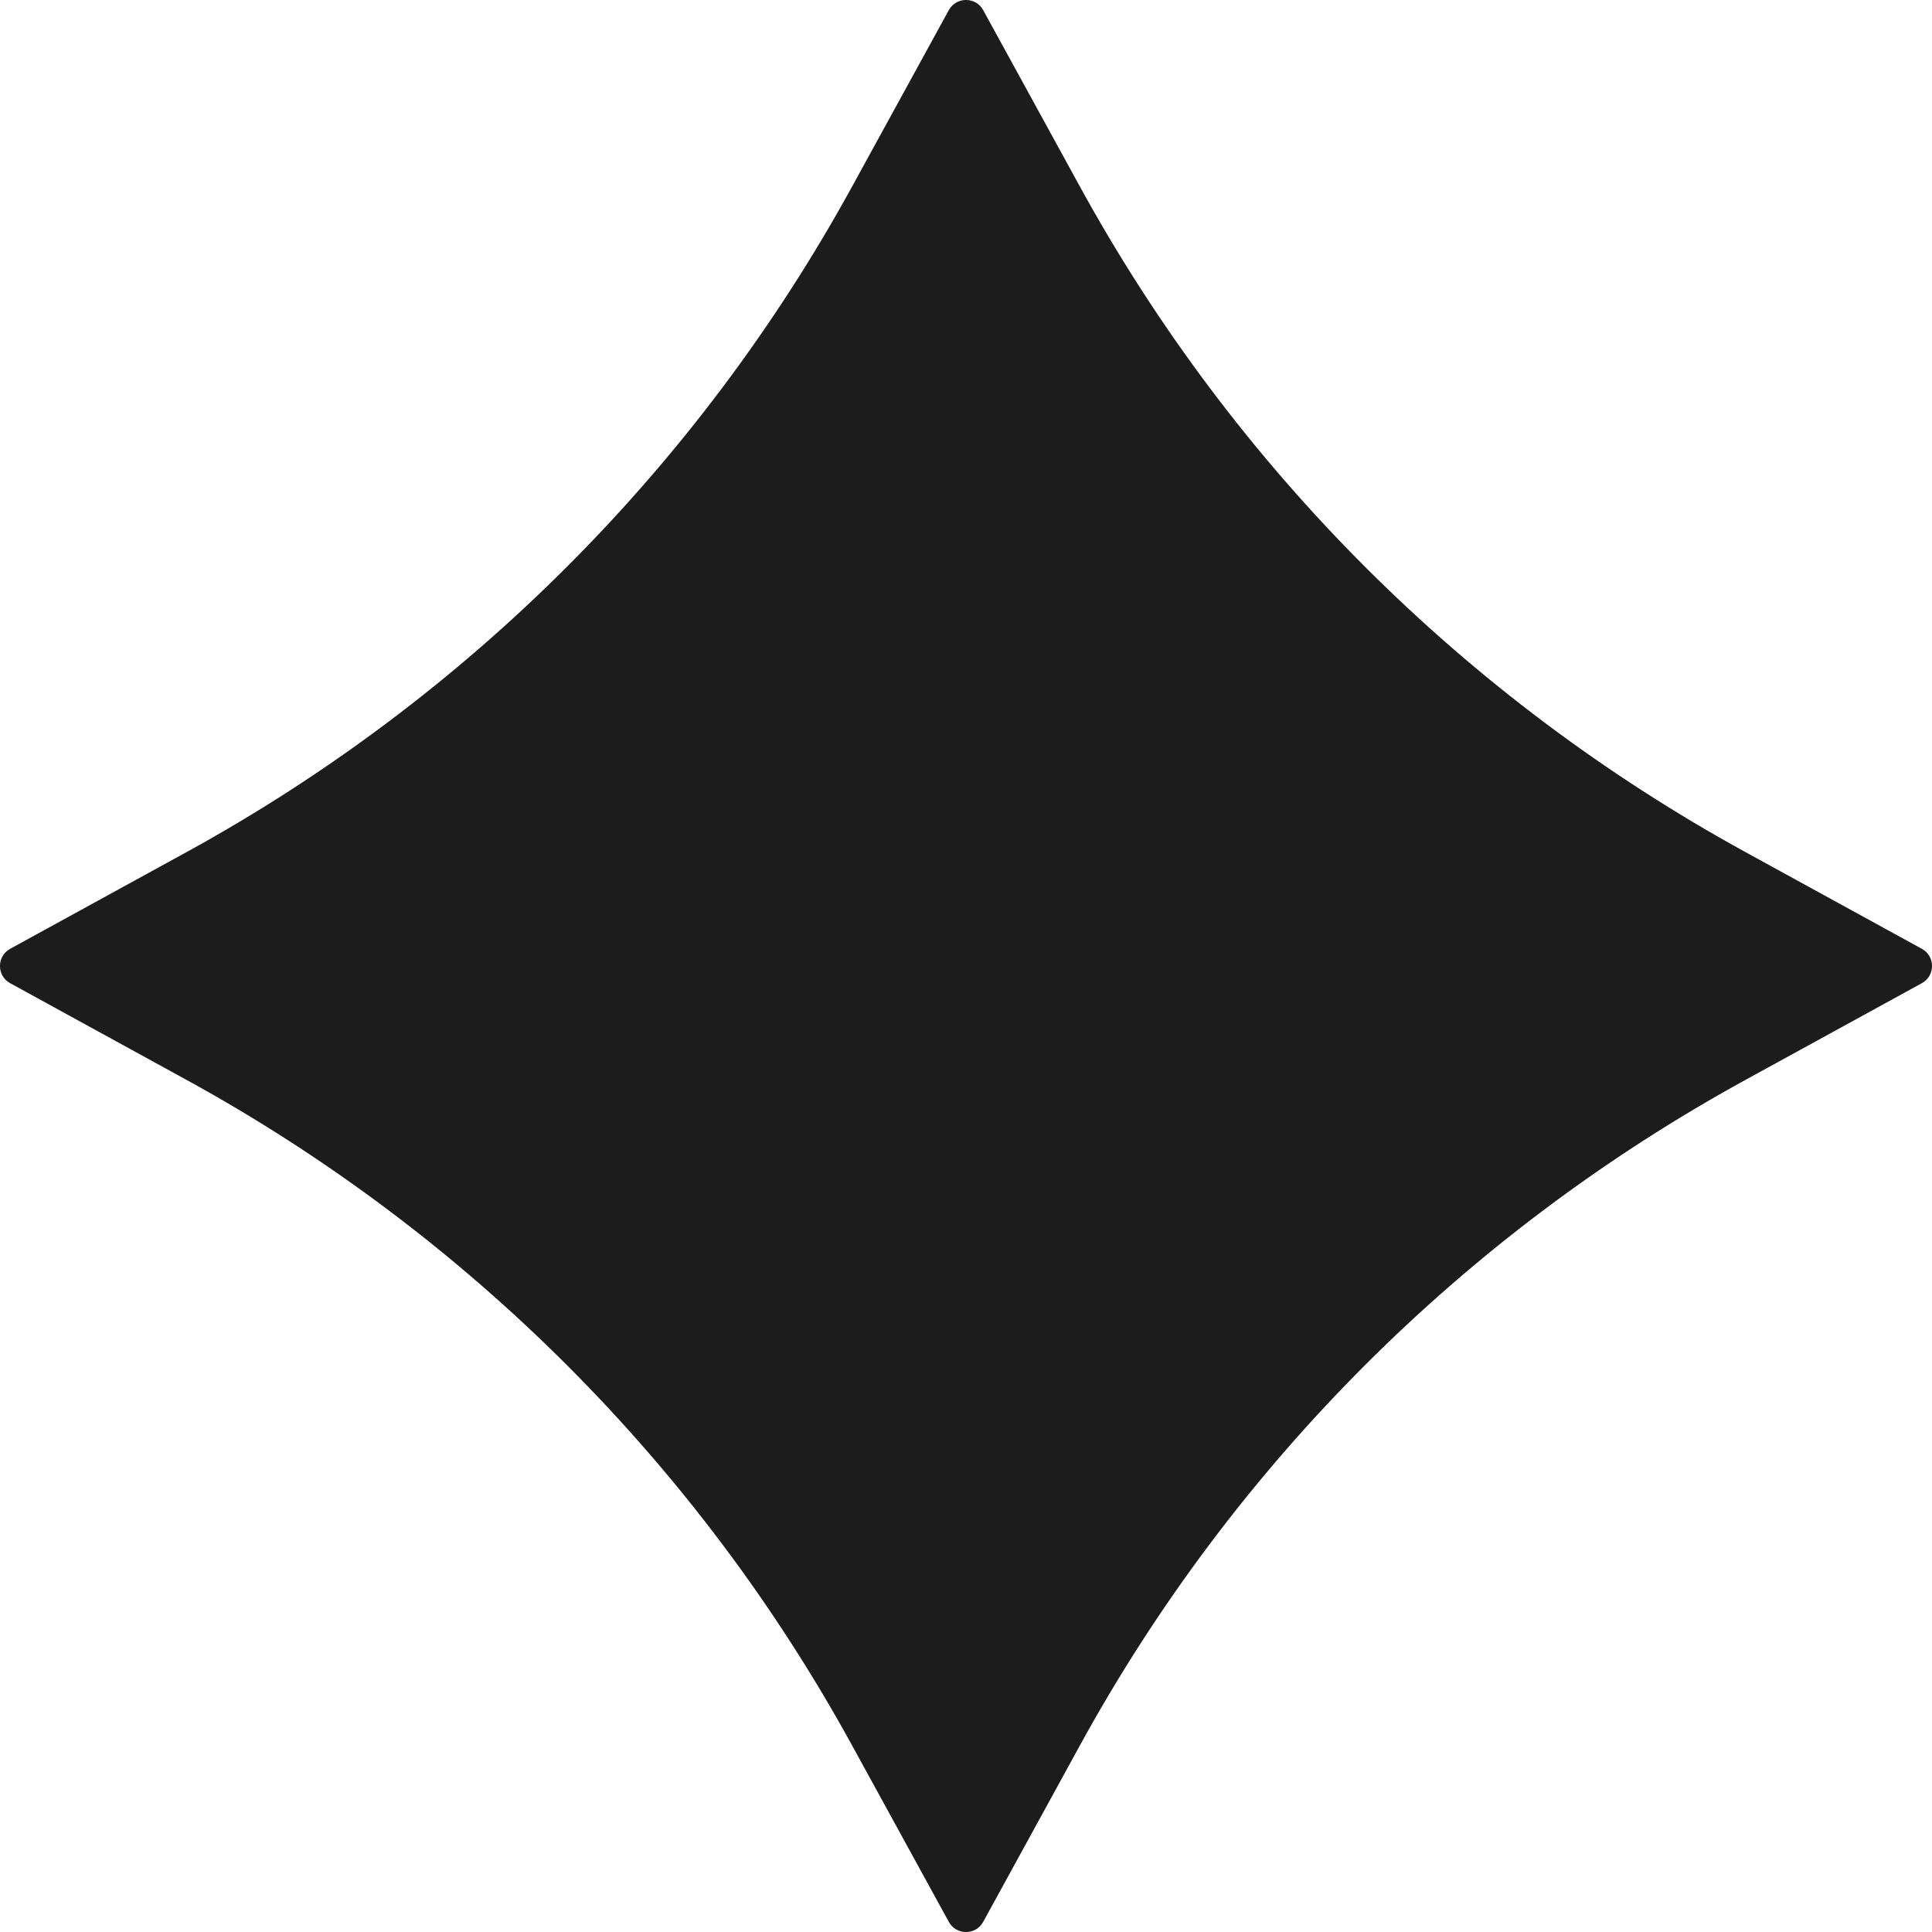 <?xml version="1.0" encoding="UTF-8"?> <svg xmlns="http://www.w3.org/2000/svg" width="24" height="24" viewBox="0 0 24 24" fill="none"> <path d="M21.688 10.588C18.195 8.674 15.325 5.804 13.412 2.312L12.213 0.125C12.121 -0.042 11.879 -0.042 11.787 0.125L10.588 2.312C8.674 5.804 5.804 8.674 2.312 10.588L0.125 11.787C-0.042 11.879 -0.042 12.121 0.125 12.213L2.312 13.412C5.804 15.325 8.674 18.195 10.588 21.688L11.787 23.875C11.879 24.042 12.121 24.042 12.213 23.875L13.412 21.688C15.325 18.195 18.195 15.325 21.688 13.412L23.875 12.213C24.042 12.121 24.042 11.879 23.875 11.787L21.688 10.588Z" fill="#1C1C1C"></path> </svg> 